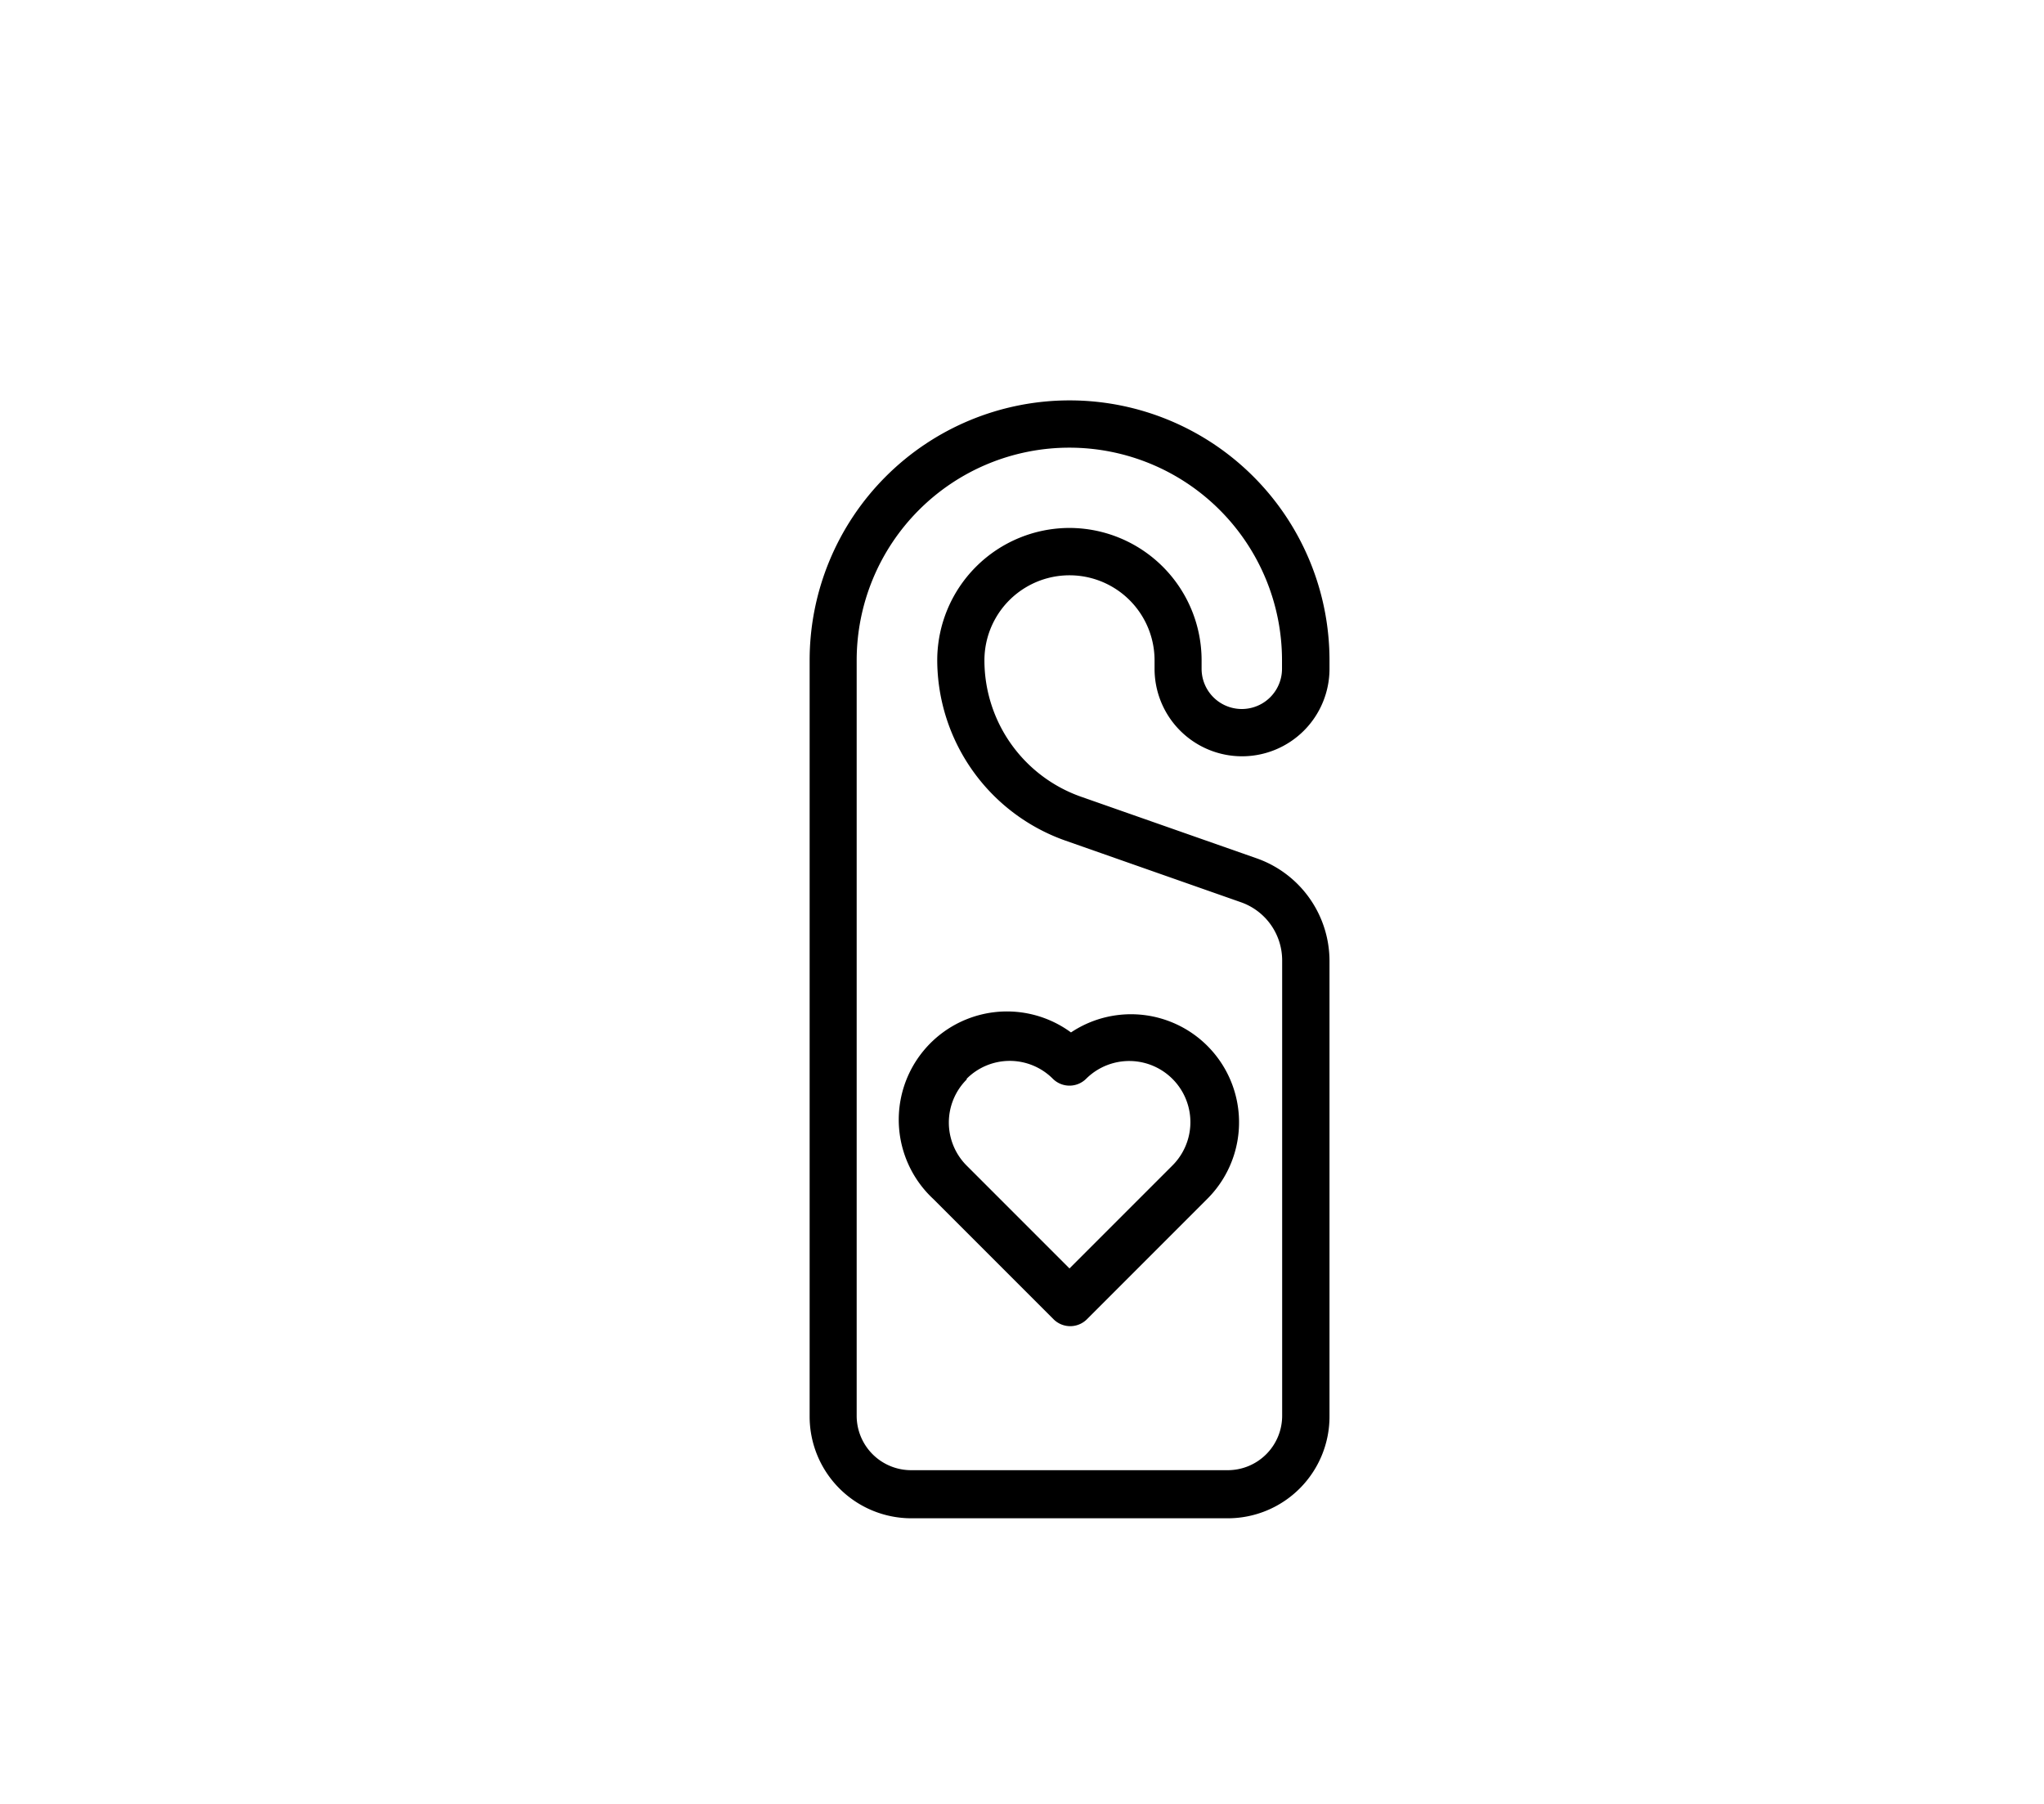 <svg id="Capa_1" data-name="Capa 1" xmlns="http://www.w3.org/2000/svg" viewBox="0 0 136 120"><title>VVW_alle Icons_final</title><path d="M82.64,50.31a5.82,5.82,0,0,0,5.82-5.82v-.56a17.29,17.29,0,1,0-34.59,0v50.3A6.77,6.77,0,0,0,60.63,101H81.7a6.77,6.77,0,0,0,6.76-6.76V63.93a7.25,7.25,0,0,0-4.84-6.83L71.93,53a9.62,9.62,0,0,1-6.43-9.07,5.66,5.66,0,1,1,11.32,0v.56A5.82,5.82,0,0,0,82.64,50.31ZM71.16,35.12a8.81,8.81,0,0,0-8.8,8.8,12.77,12.77,0,0,0,8.53,12l11.68,4.1a4.1,4.1,0,0,1,2.74,3.87v30.3a3.62,3.62,0,0,1-3.61,3.61H60.63A3.62,3.62,0,0,1,57,94.22V43.93a14.15,14.15,0,0,1,28.3,0v.56a2.67,2.67,0,0,1-5.35,0v-.56A8.81,8.81,0,0,0,71.16,35.12Z"/><path d="M62.1,79.76l8,8a1.57,1.57,0,0,0,2.22,0l8-8a7.19,7.19,0,0,0-9.06-11.08A7.2,7.2,0,0,0,62.1,79.76Zm2.22-8a4.05,4.05,0,0,1,5.73,0,1.57,1.57,0,0,0,2.22,0A4.05,4.05,0,1,1,78,77.54l-6.84,6.84-6.84-6.84A4.05,4.05,0,0,1,64.32,71.81Z"/></svg>
